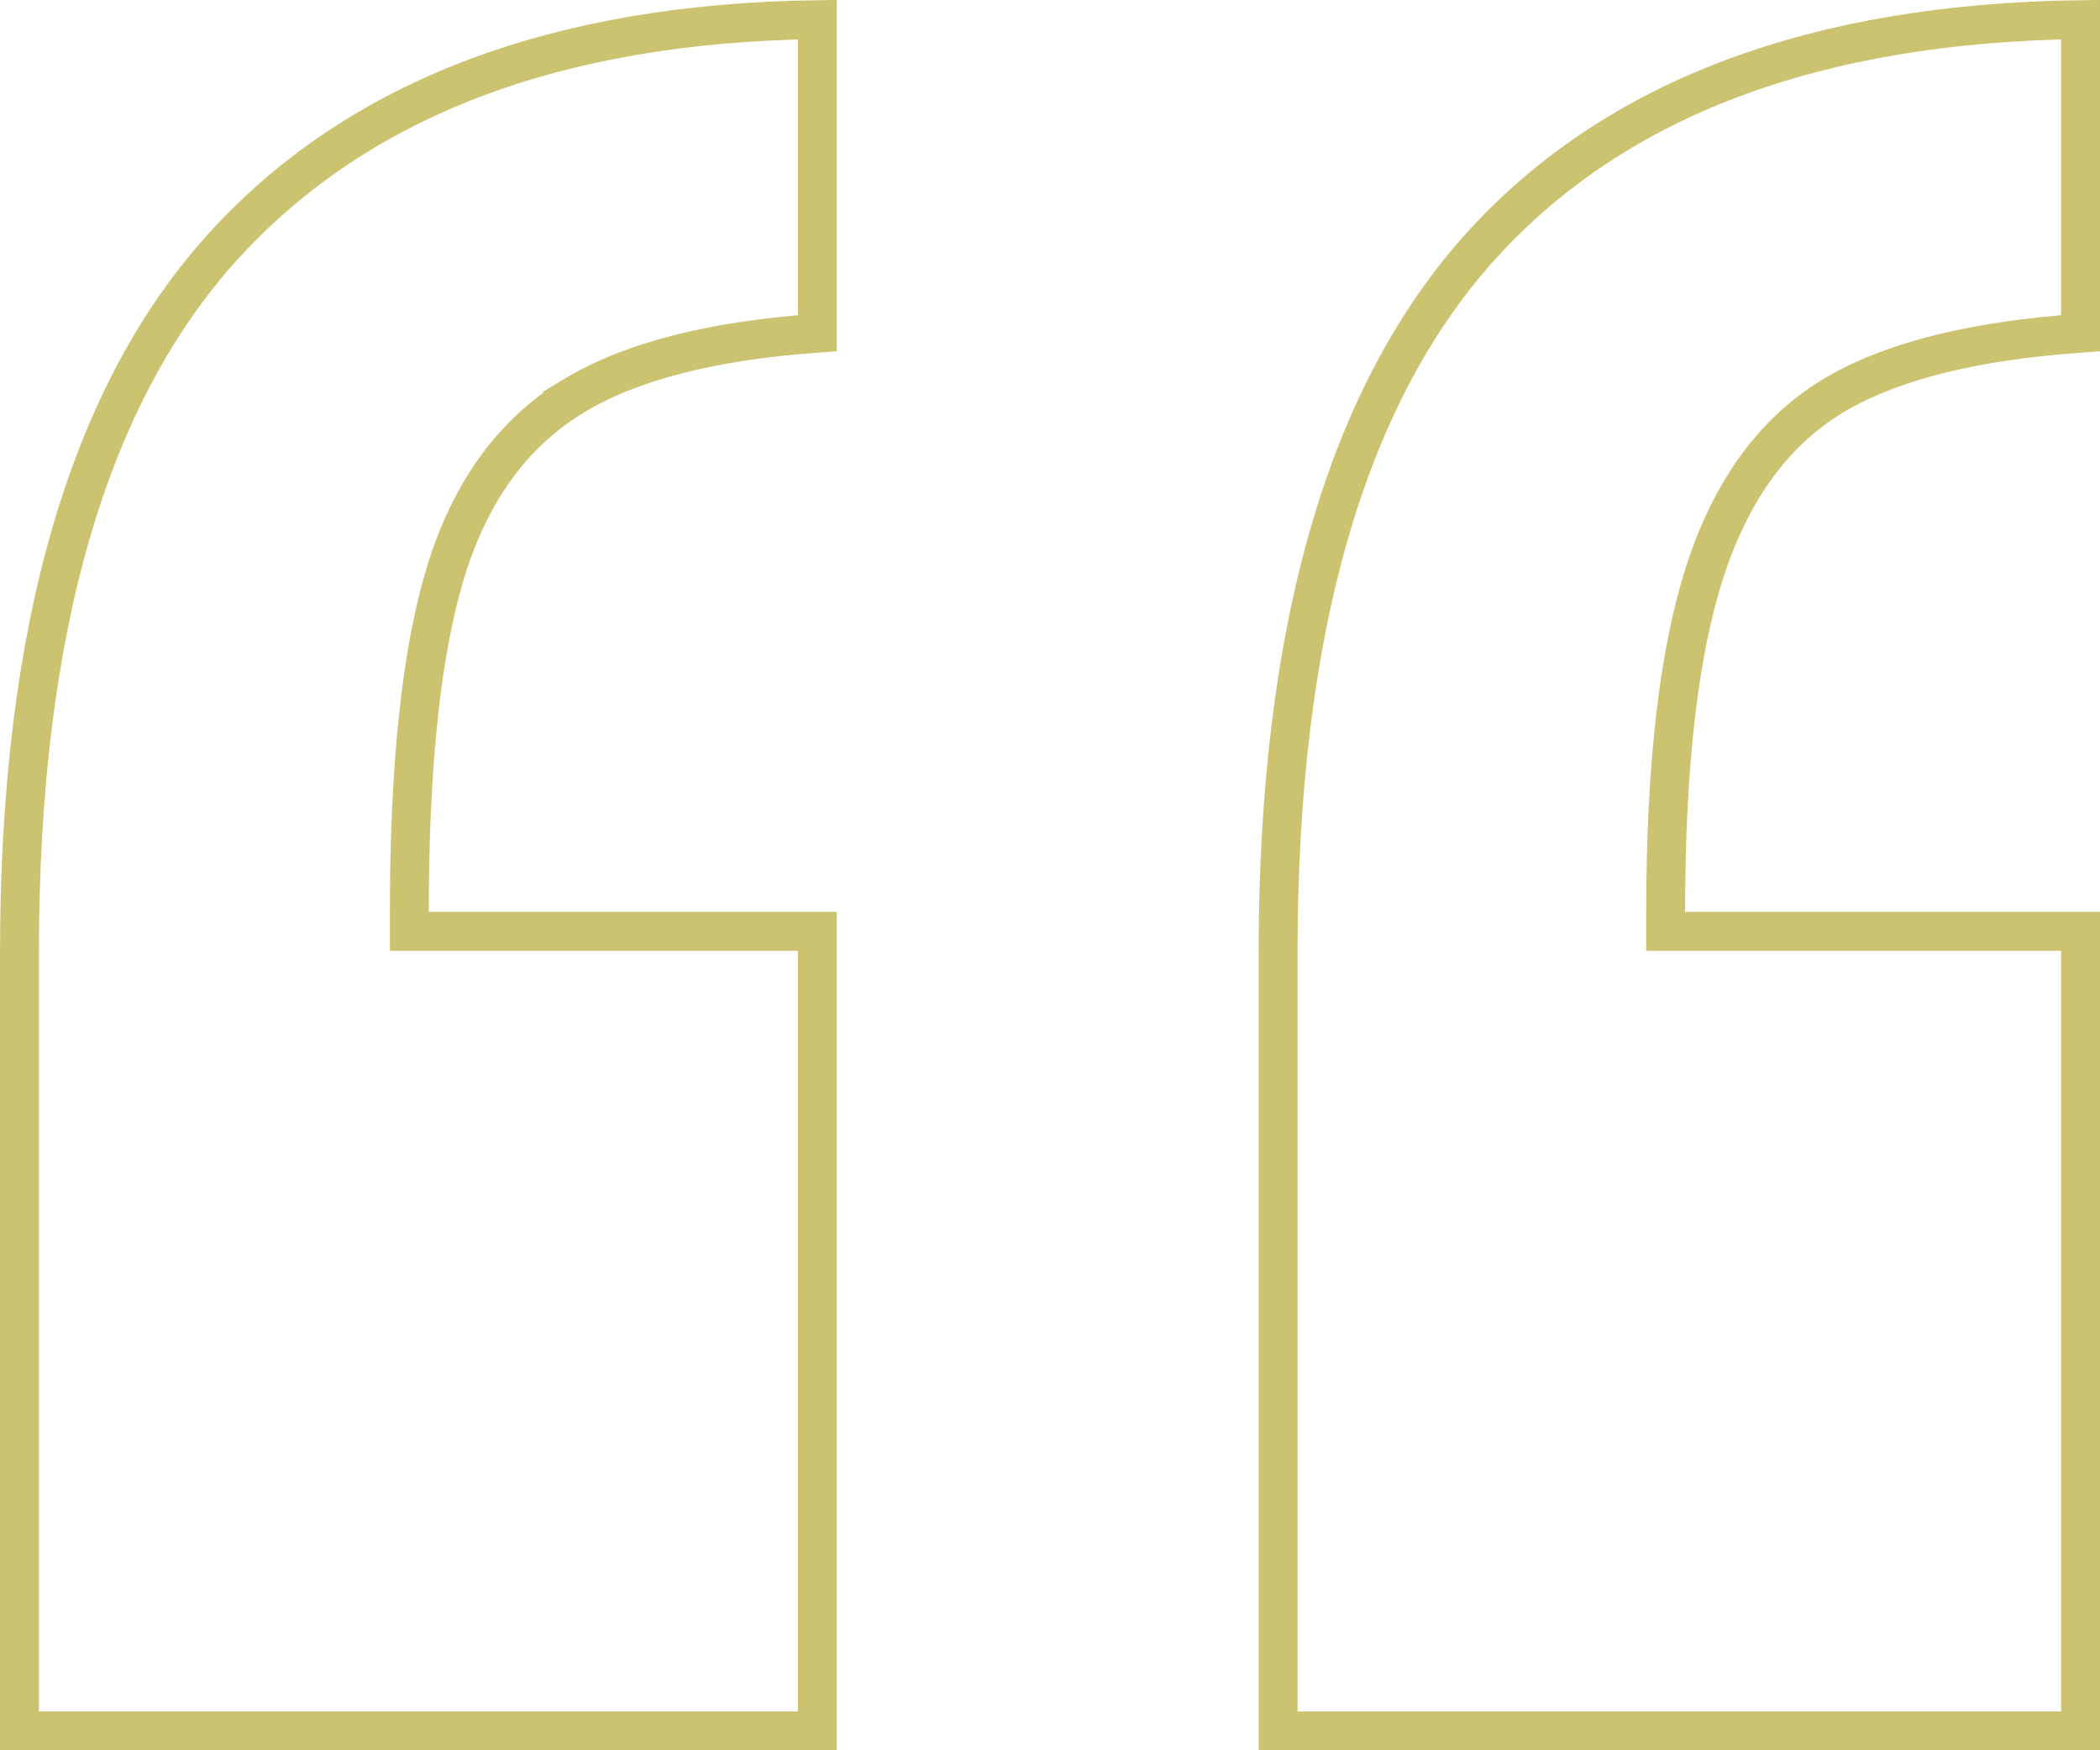 <svg xmlns="http://www.w3.org/2000/svg" width="54" height="45" viewBox="0 0 54 45" fill="none"><path d="M32.865 44.5L32.865 24.509C32.865 16.1 34.663 10.048 38.156 6.244C41.566 2.532 46.651 0.594 53.5 0.505L53.5 8.566C50.834 8.754 48.737 9.255 47.254 10.108C45.651 11.031 44.522 12.585 43.839 14.699C43.16 16.8 42.831 19.724 42.831 23.445L42.831 23.945L53.5 23.945L53.5 44.5L32.865 44.5ZM0.5 44.5L0.5 24.509C0.5 16.101 2.308 10.049 5.82 6.245C9.25 2.532 14.288 0.596 21.017 0.505L21.017 8.566C18.348 8.756 16.246 9.278 14.762 10.173L14.763 10.174C13.164 11.136 12.066 12.687 11.441 14.768C10.825 16.825 10.526 19.727 10.526 23.445L10.526 23.945L21.017 23.945L21.017 44.5L0.5 44.5Z" stroke="#CCC370"></path></svg>
